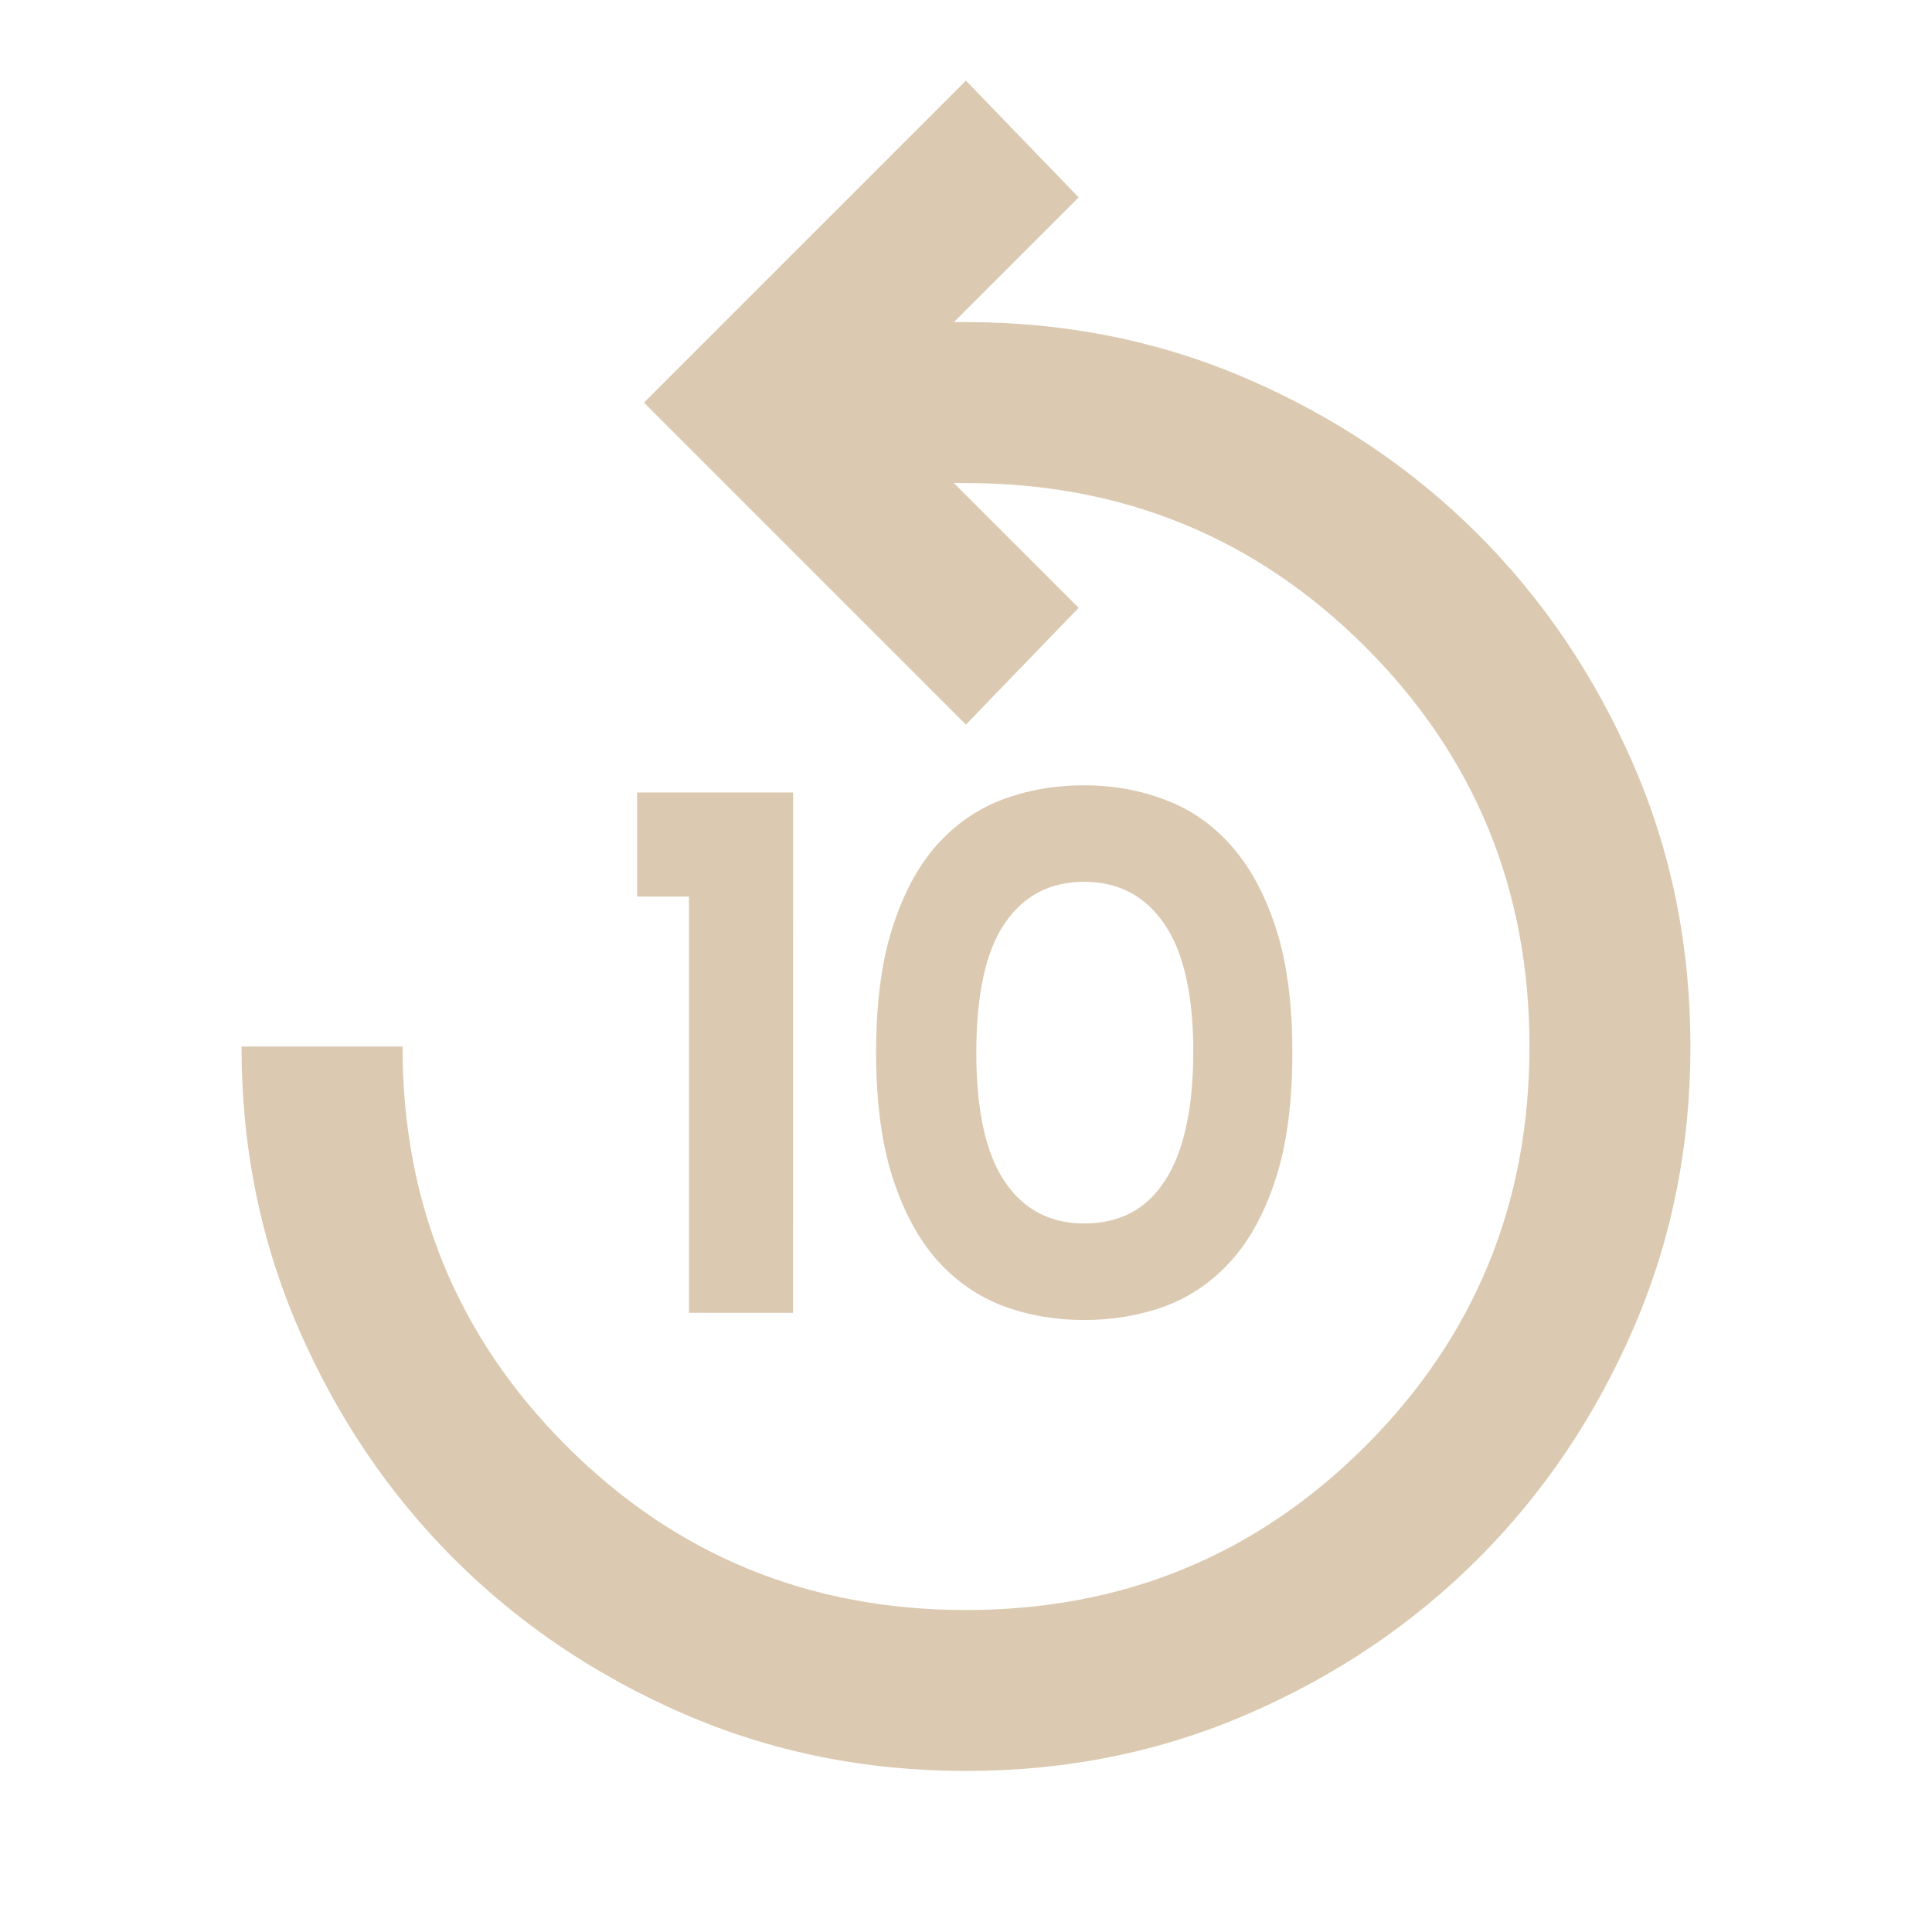 <svg fill="none" height="26" viewBox="0 0 26 26" width="26" xmlns="http://www.w3.org/2000/svg" xmlns:xlink="http://www.w3.org/1999/xlink"><mask id="a" height="26" maskUnits="userSpaceOnUse" width="26" x="0" y="0"><path d="m0 0h26v26h-26z" fill="#d9d9d9" transform="matrix(-1 0 0 1 26 0)"/></mask><g fill="#dbcab1" mask="url(#a)"><path d="m10.673 17.667h-1.401v-5.601h-.698v-1.401h2.1zm5.386-3.501c0-.778-.13-1.356-.391-1.733-.257-.378-.617-.566-1.079-.566-.459 0-.815.187-1.069.561-.254.374-.381.954-.381 1.738 0 .778.127 1.356.381 1.733s.61.566 1.069.566c.231 0 .438-.046.62-.137.182-.094.335-.236.459-.425.127-.189.223-.426.288-.713.068-.29.102-.631.102-1.025zm1.333 0c0 .664-.073 1.226-.22 1.685s-.347.83-.601 1.113-.552.488-.893.615c-.339.124-.702.185-1.089.185s-.752-.063-1.094-.19c-.339-.13-.635-.337-.889-.62-.251-.286-.449-.658-.596-1.113-.146-.459-.22-1.017-.22-1.675 0-.664.073-1.224.22-1.68.146-.459.345-.83.596-1.113.254-.283.55-.488.889-.615.342-.127.706-.19 1.094-.19s.75.065 1.089.195c.342.127.64.334.893.62.254.286.454.658.601 1.113s.22 1.012.22 1.67z"/><path d="m13 23.833c1.354 0 2.623-.257 3.805-.772 1.183-.514 2.212-1.21 3.087-2.085s1.571-1.905 2.085-3.087c.515-1.183.772-2.451.772-3.805s-.257-2.623-.772-3.805c-.515-1.183-1.21-2.212-2.085-3.087s-1.905-1.571-3.087-2.085c-1.183-.515-2.451-.772-3.805-.772h-.163l1.679-1.679-1.517-1.571-4.333 4.333 4.333 4.333 1.517-1.571-1.679-1.679h.163c2.112 0 3.905.736 5.376 2.207 1.472 1.472 2.207 3.264 2.207 5.376s-.736 3.905-2.207 5.376c-1.472 1.472-3.264 2.207-5.376 2.207s-3.905-.736-5.376-2.207c-1.472-1.472-2.207-3.264-2.207-5.376h-2.167c0 1.354.257 2.623.772 3.805.515 1.183 1.21 2.212 2.085 3.087s1.905 1.571 3.087 2.085c1.183.515 2.451.772 3.805.772z"/></g></svg>